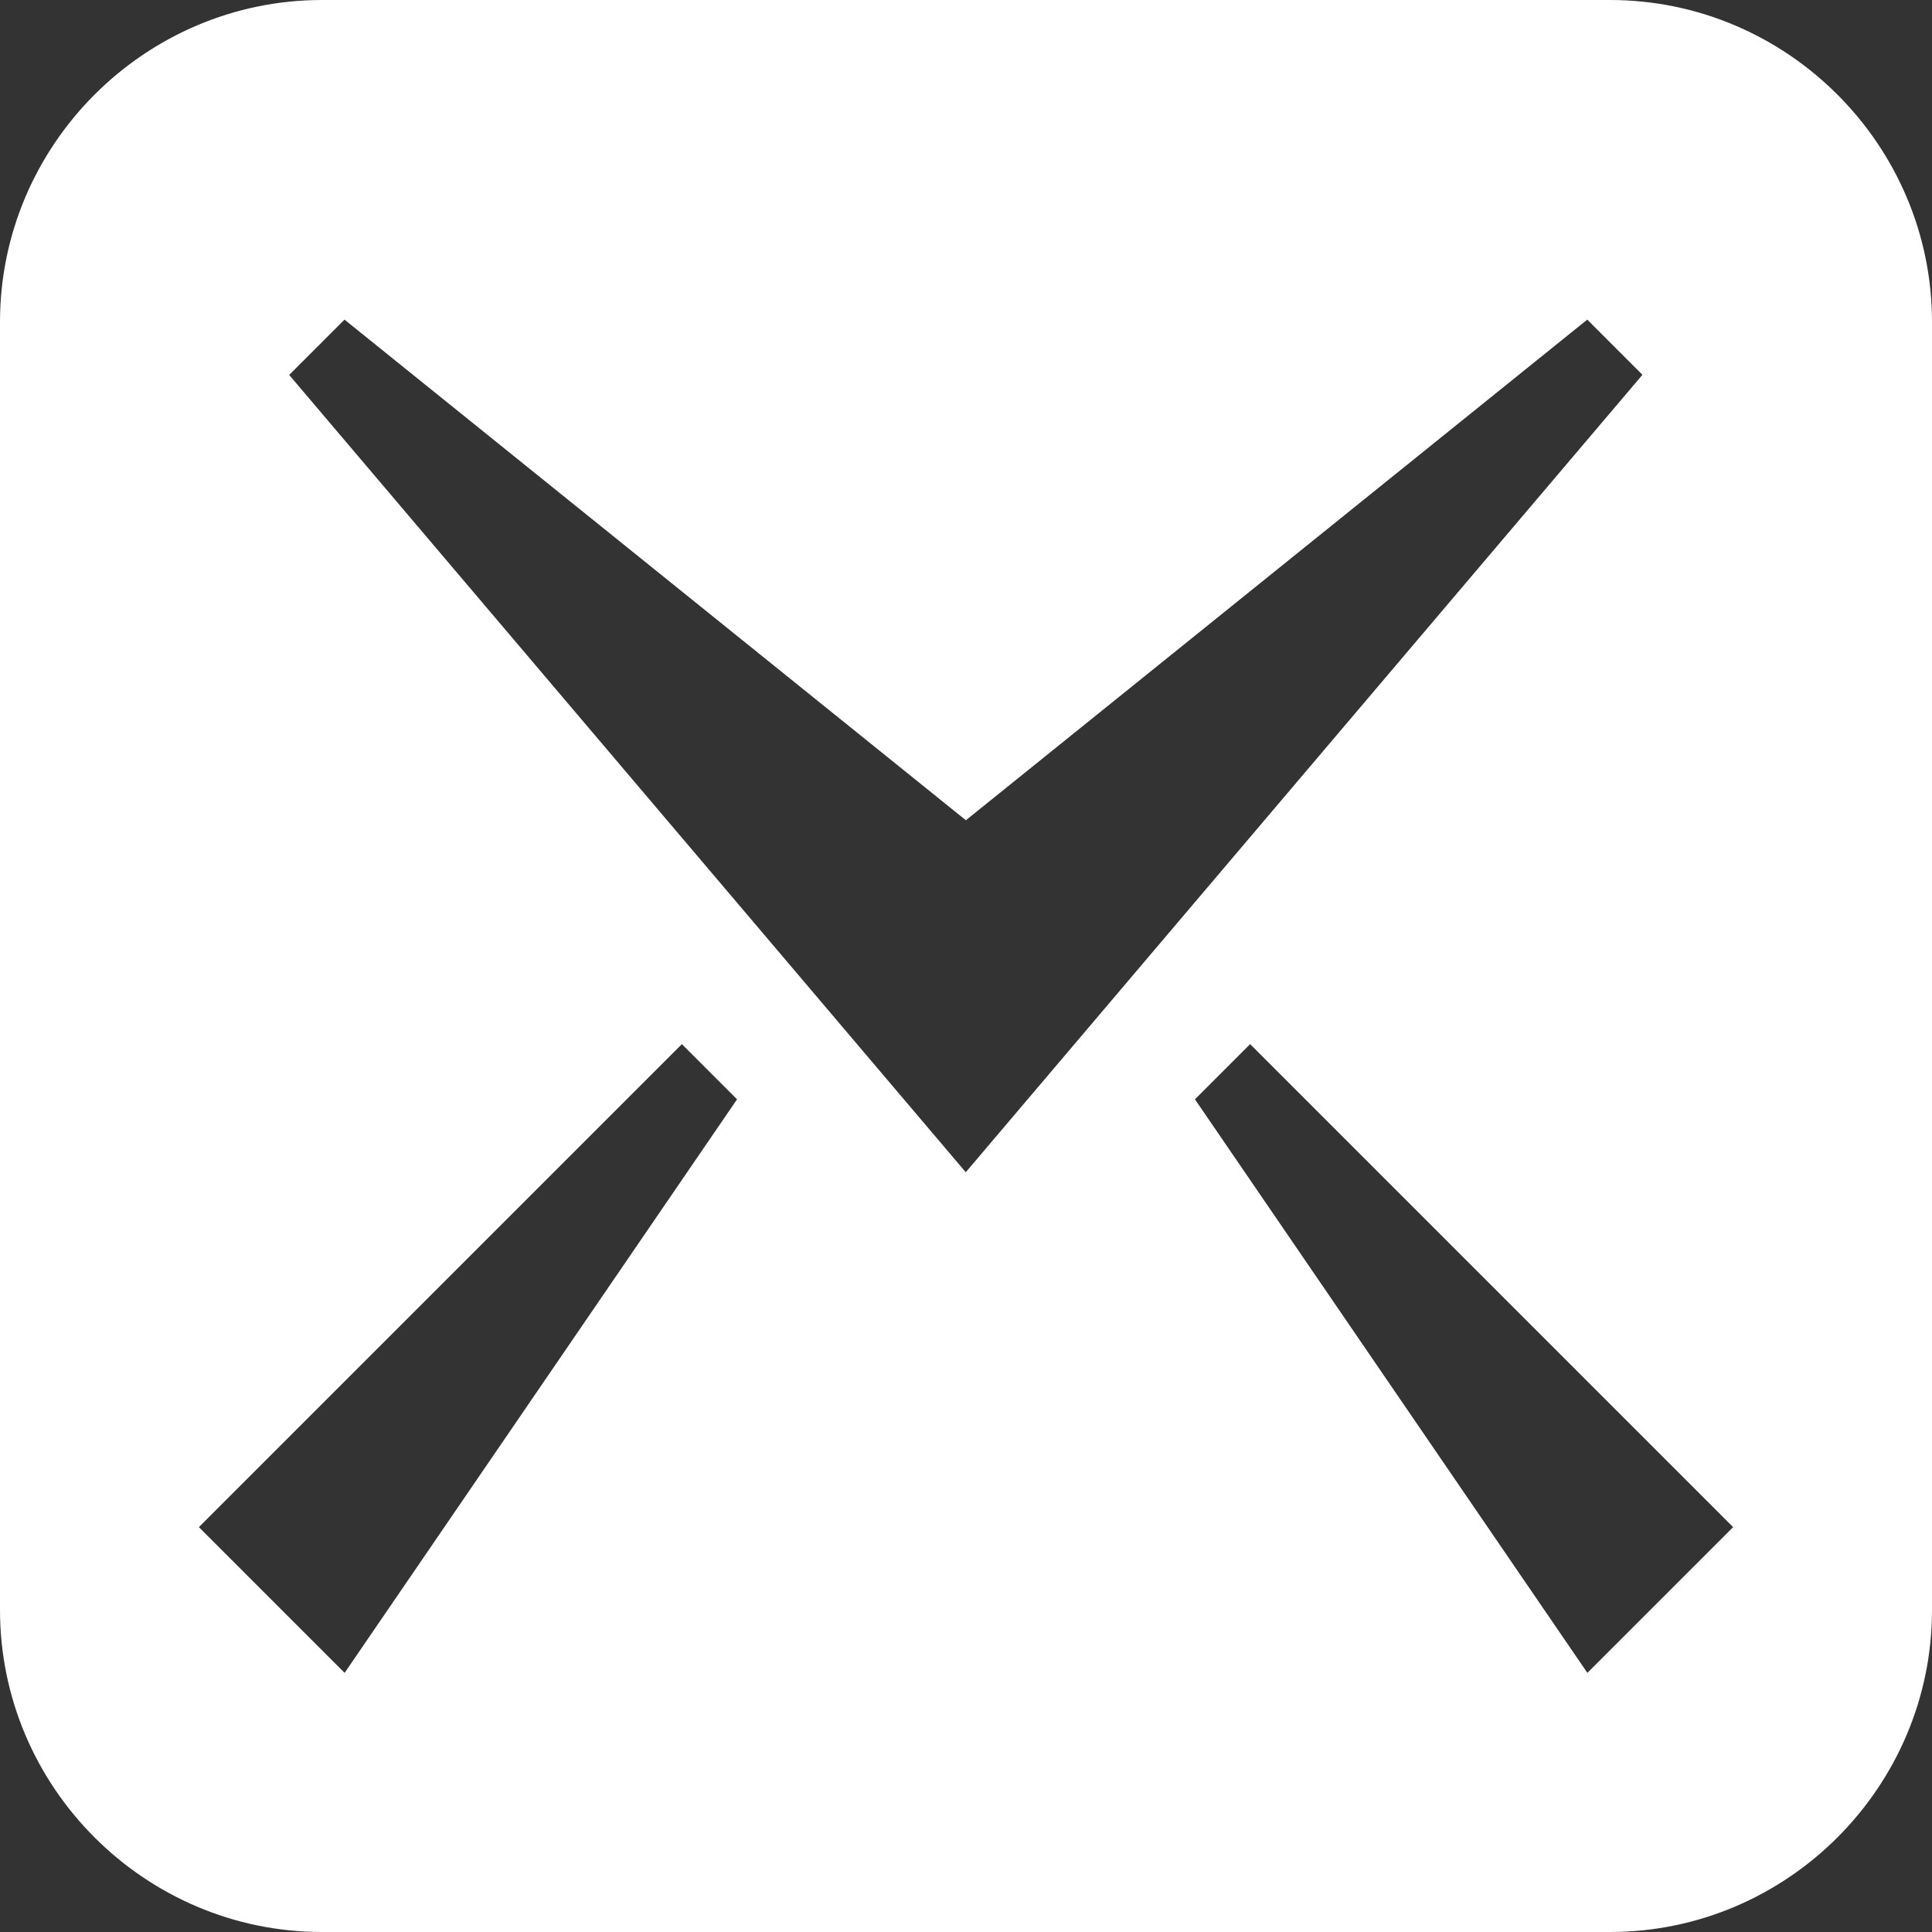 <?xml version="1.0" encoding="utf-8"?>
<!-- Generator: Adobe Illustrator 17.0.0, SVG Export Plug-In . SVG Version: 6.00 Build 0)  -->
<!DOCTYPE svg PUBLIC "-//W3C//DTD SVG 1.1//EN" "http://www.w3.org/Graphics/SVG/1.1/DTD/svg11.dtd">
<svg version="1.1" id="Capa_1" xmlns="http://www.w3.org/2000/svg" xmlns:xlink="http://www.w3.org/1999/xlink" x="0px" y="0px"
	 width="16px" height="16px" viewBox="0 0 16 16" enable-background="new 0 0 16 16" xml:space="preserve">
<rect x="0" y="0" width="16" height="16" fill="#333333" stroke="none"/>
<path fill="#FFFFFF" d="M13.333,0H2.667C1.2,0,0,1.2,0,2.667v10.666C0,14.801,1.2,16,2.667,16h10.666C14.8,16,16,14.801,16,13.333
	V2.667C16,1.2,14.8,0,13.333,0z M2.854,13.854l-1.207-1.207l4-4l0.457,0.457L2.854,13.854z M2.396,3.104l0.457-0.457l5.146,4.146
	l5.146-4.146l0.457,0.457L7.998,9.708L2.394,3.104H2.396z M13.146,13.854l-3.25-4.75l0.457-0.457l4,4L13.146,13.854z"/>
</svg>
